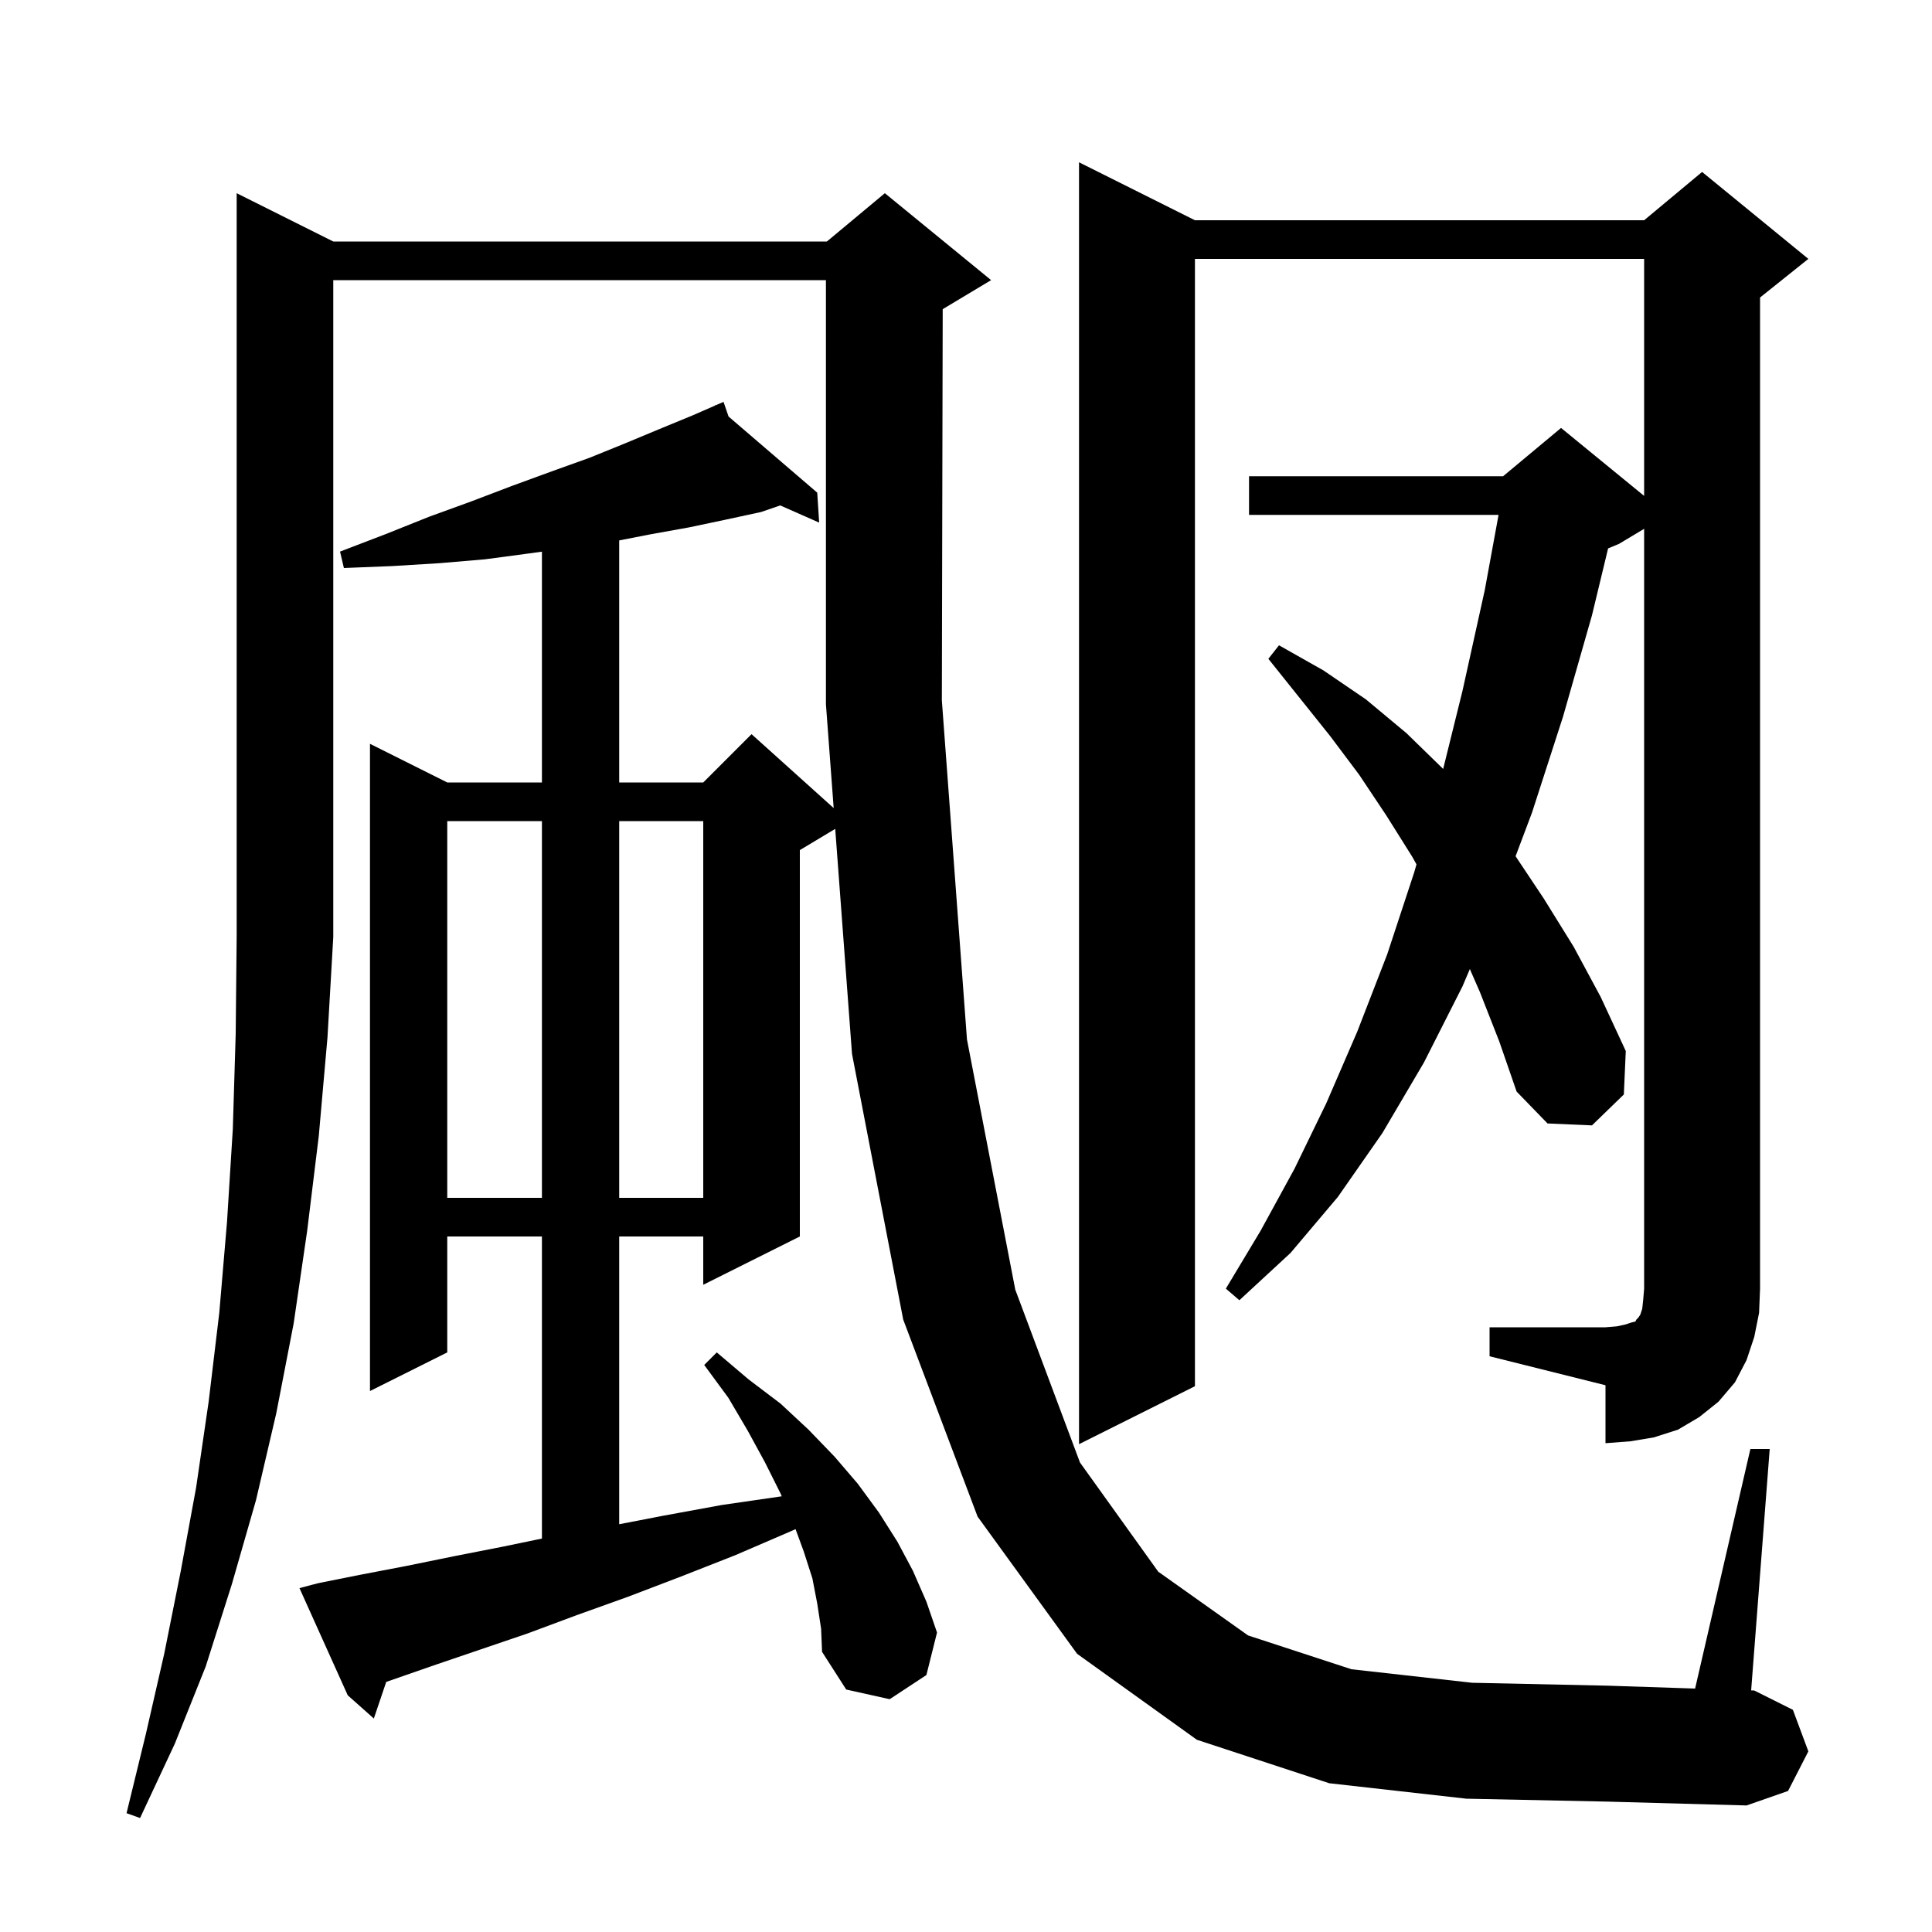 <svg xmlns="http://www.w3.org/2000/svg" xmlns:xlink="http://www.w3.org/1999/xlink" version="1.1" baseProfile="full" viewBox="0 0 200 200" width="200" height="200"><g fill="currentColor"><path d="M 151.8 186.2 L 137.6 184.6 L 123.9 180.1 L 111.5 171.2 L 101.2 157.0 L 93.5 136.6 L 88.2 109.1 L 86.462 85.803 L 82.8 88.0 L 82.8 128.0 L 72.8 133.0 L 72.8 128.0 L 64.1 128.0 L 64.1 157.788 L 68.7 156.9 L 74.7 155.8 L 80.9 154.9 L 80.928 154.896 L 80.8 154.6 L 79.2 151.4 L 77.4 148.1 L 75.4 144.7 L 72.9 141.3 L 74.2 140.0 L 77.5 142.8 L 80.8 145.3 L 83.7 148.0 L 86.4 150.8 L 88.8 153.6 L 91.0 156.6 L 92.9 159.6 L 94.5 162.6 L 95.9 165.8 L 97.0 169.0 L 95.9 173.4 L 92.1 175.9 L 87.6 174.9 L 85.1 171.0 L 85.0 168.6 L 84.6 166.0 L 84.1 163.4 L 83.2 160.6 L 82.355 158.295 L 81.9 158.5 L 76.1 161.0 L 70.5 163.2 L 65.0 165.3 L 59.7 167.2 L 54.6 169.1 L 49.6 170.8 L 44.9 172.4 L 40.3 174.0 L 39.982 174.111 L 38.7 177.9 L 36.0 175.5 L 31.0 164.4 L 32.9 163.9 L 37.4 163.0 L 42.1 162.1 L 47.0 161.1 L 52.1 160.1 L 56.1 159.27 L 56.1 128.0 L 46.3 128.0 L 46.3 140.0 L 38.3 144.0 L 38.3 77.0 L 46.3 81.0 L 56.1 81.0 L 56.1 57.109 L 54.7 57.3 L 50.2 57.9 L 45.5 58.3 L 40.6 58.6 L 35.6 58.8 L 35.2 57.1 L 39.9 55.3 L 44.4 53.5 L 48.8 51.9 L 53.0 50.3 L 57.1 48.8 L 61.0 47.4 L 64.7 45.9 L 68.3 44.4 L 71.7 43.0 L 74.034 41.979 L 74.0 41.9 L 74.072 41.962 L 74.9 41.6 L 75.42 43.119 L 84.6 51.0 L 84.8 54.1 L 80.768 52.321 L 78.8 53.0 L 75.1 53.8 L 71.3 54.6 L 67.4 55.3 L 64.1 55.944 L 64.1 81.0 L 72.8 81.0 L 77.8 76.0 L 86.302 83.652 L 85.5 72.9 L 85.5 29.0 L 34.5 29.0 L 34.5 97.0 L 33.9 107.4 L 33.0 117.6 L 31.8 127.4 L 30.4 137.0 L 28.6 146.3 L 26.5 155.3 L 24.0 164.0 L 21.3 172.5 L 18.1 180.5 L 14.5 188.2 L 13.1 187.7 L 15.1 179.5 L 17.0 171.2 L 18.7 162.7 L 20.3 154.0 L 21.6 145.1 L 22.7 135.9 L 23.5 126.5 L 24.1 116.9 L 24.4 107.0 L 24.5 96.9 L 24.5 20.0 L 34.5 25.0 L 85.6 25.0 L 91.6 20.0 L 102.6 29.0 L 97.6 32.0 L 97.589 32.005 L 97.5 72.5 L 100.1 107.6 L 105.1 133.5 L 111.8 151.4 L 119.9 162.7 L 129.2 169.3 L 139.9 172.8 L 152.4 174.2 L 166.4 174.5 L 175.477 174.799 L 181.2 150.0 L 183.2 150.0 L 181.278 174.989 L 181.6 175.0 L 185.6 177.0 L 187.2 181.3 L 185.1 185.4 L 180.8 186.9 L 166.3 186.5 Z M 154.2 137.4 L 166.2 137.4 L 167.4 137.3 L 168.3 137.1 L 168.9 136.9 L 169.3 136.8 L 169.4 136.6 L 169.6 136.4 L 169.8 136.1 L 170.0 135.5 L 170.1 134.6 L 170.2 133.4 L 170.2 54.74 L 167.6 56.3 L 166.47 56.771 L 164.8 63.7 L 161.8 74.2 L 158.6 84.1 L 156.892 88.638 L 159.8 93.0 L 162.9 98.0 L 165.7 103.2 L 168.3 108.8 L 168.1 113.3 L 164.8 116.5 L 160.2 116.3 L 157.0 113.0 L 155.2 107.8 L 153.2 102.7 L 152.158 100.318 L 151.4 102.1 L 147.4 110.0 L 143.1 117.3 L 138.5 123.9 L 133.6 129.7 L 128.3 134.6 L 126.9 133.4 L 130.5 127.4 L 134.0 121.0 L 137.3 114.2 L 140.5 106.8 L 143.6 98.8 L 146.4 90.3 L 146.634 89.481 L 146.2 88.7 L 143.5 84.4 L 140.7 80.2 L 137.7 76.2 L 131.3 68.2 L 132.4 66.8 L 137.0 69.4 L 141.4 72.4 L 145.6 75.9 L 149.396 79.599 L 151.4 71.5 L 153.7 61.1 L 155.131 53.3 L 129.3 53.3 L 129.3 49.3 L 155.6 49.3 L 161.6 44.3 L 170.2 51.336 L 170.2 26.8 L 123.7 26.8 L 123.7 143.5 L 111.7 149.5 L 111.7 16.8 L 123.7 22.8 L 170.2 22.8 L 176.2 17.8 L 187.2 26.8 L 182.2 30.8 L 182.2 133.4 L 182.1 135.9 L 181.6 138.4 L 180.8 140.8 L 179.6 143.1 L 177.9 145.1 L 175.9 146.7 L 173.7 148.0 L 171.2 148.8 L 168.8 149.2 L 166.2 149.4 L 166.2 143.4 L 154.2 140.4 Z M 46.3 85.0 L 46.3 124.0 L 56.1 124.0 L 56.1 85.0 Z M 64.1 85.0 L 64.1 124.0 L 72.8 124.0 L 72.8 85.0 Z "/></g></svg>